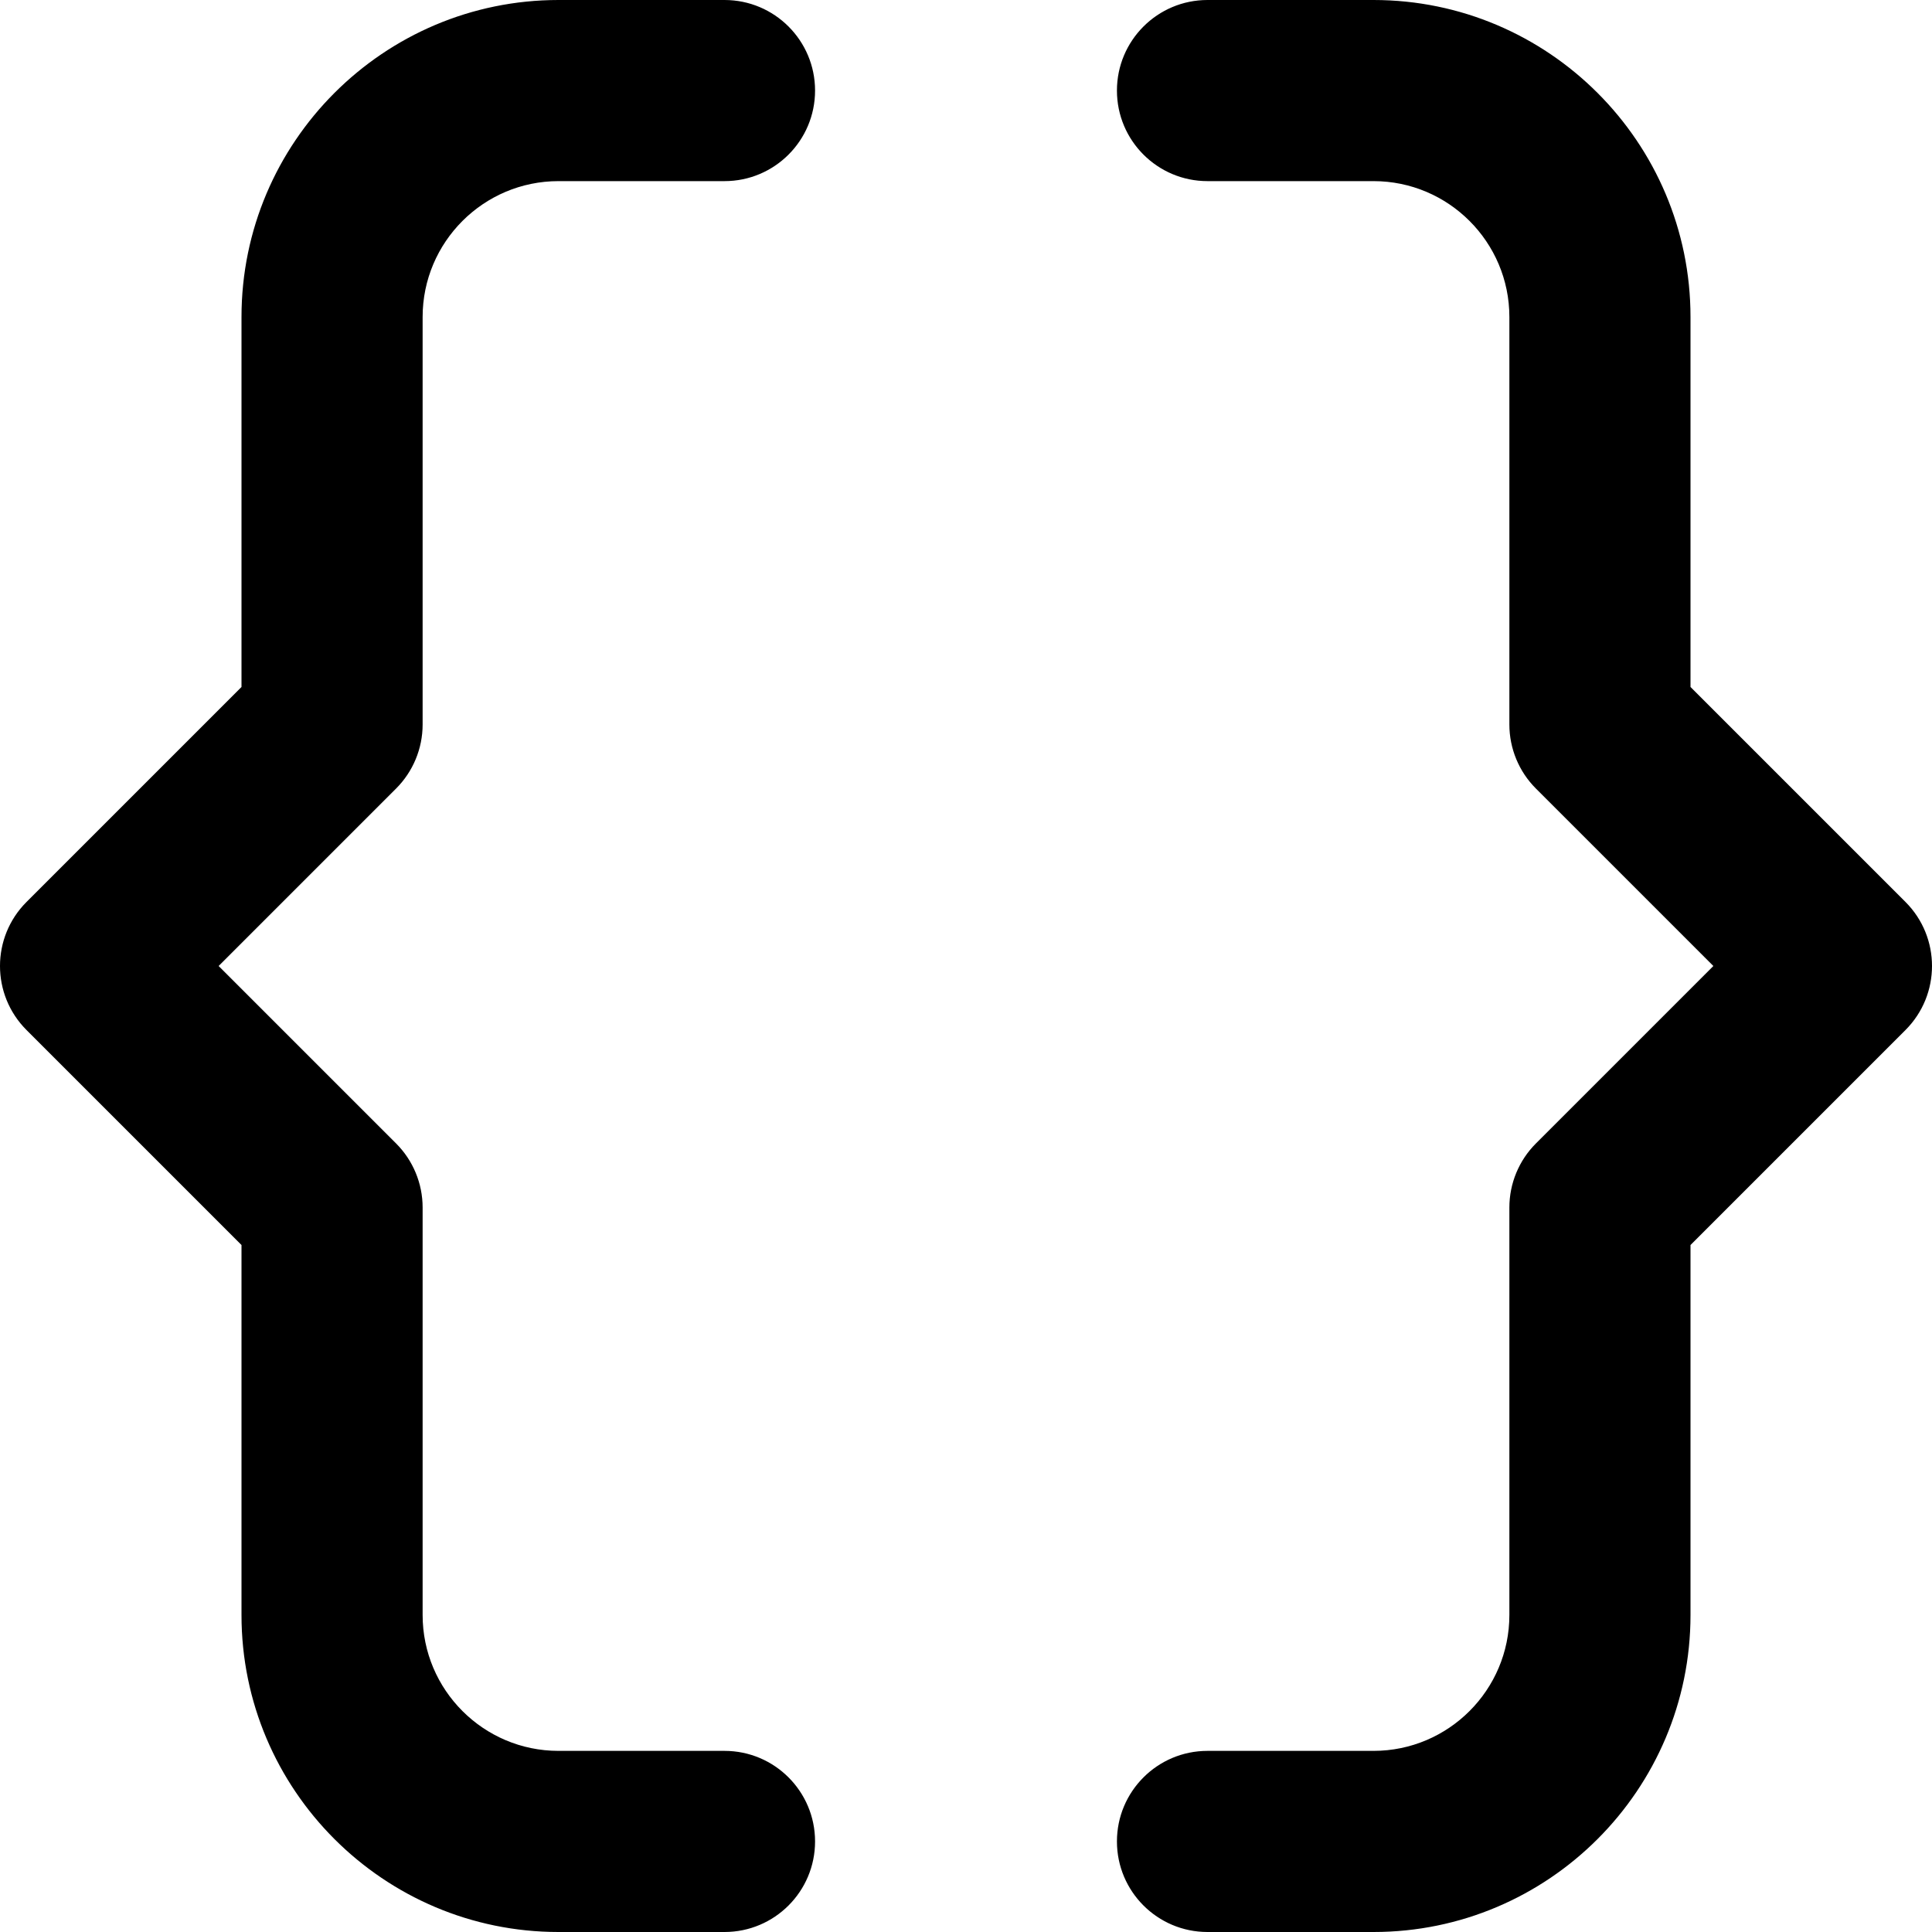 <svg id="Layer" enable-background="new 0 0 512 512" height="512" viewBox="0 0 512 512" width="512" xmlns="http://www.w3.org/2000/svg"><path d="m448 182.059v-98.059c0-46.317-37.682-84-84-84h-44c-13.255 0-24 10.745-24 24s10.745 24 24 24h44c19.851 0 36 16.149 36 36v108c0 6.365 2.529 12.47 7.029 16.971l47.03 47.029-47.029 47.029c-4.501 4.501-7.03 10.606-7.03 16.971v108c0 19.851-16.149 36-36 36h-44c-13.255 0-24 10.745-24 24s10.745 24 24 24h44c46.318 0 84-37.683 84-84v-98.059l56.971-56.971c9.373-9.373 9.373-24.568 0-33.941z"/><path d="m64 428c0 46.317 37.682 84 84 84h44c13.255 0 24-10.745 24-24s-10.745-24-24-24h-44c-19.851 0-36-16.149-36-36v-108c0-6.365-2.529-12.47-7.029-16.971l-47.03-47.029 47.029-47.029c4.501-4.501 7.03-10.606 7.03-16.971v-108c0-19.851 16.149-36 36-36h44c13.255 0 24-10.745 24-24s-10.745-24-24-24h-44c-46.318 0-84 37.683-84 84v98.059l-56.971 56.97c-9.373 9.373-9.373 24.568 0 33.941l56.971 56.971z"/></svg>